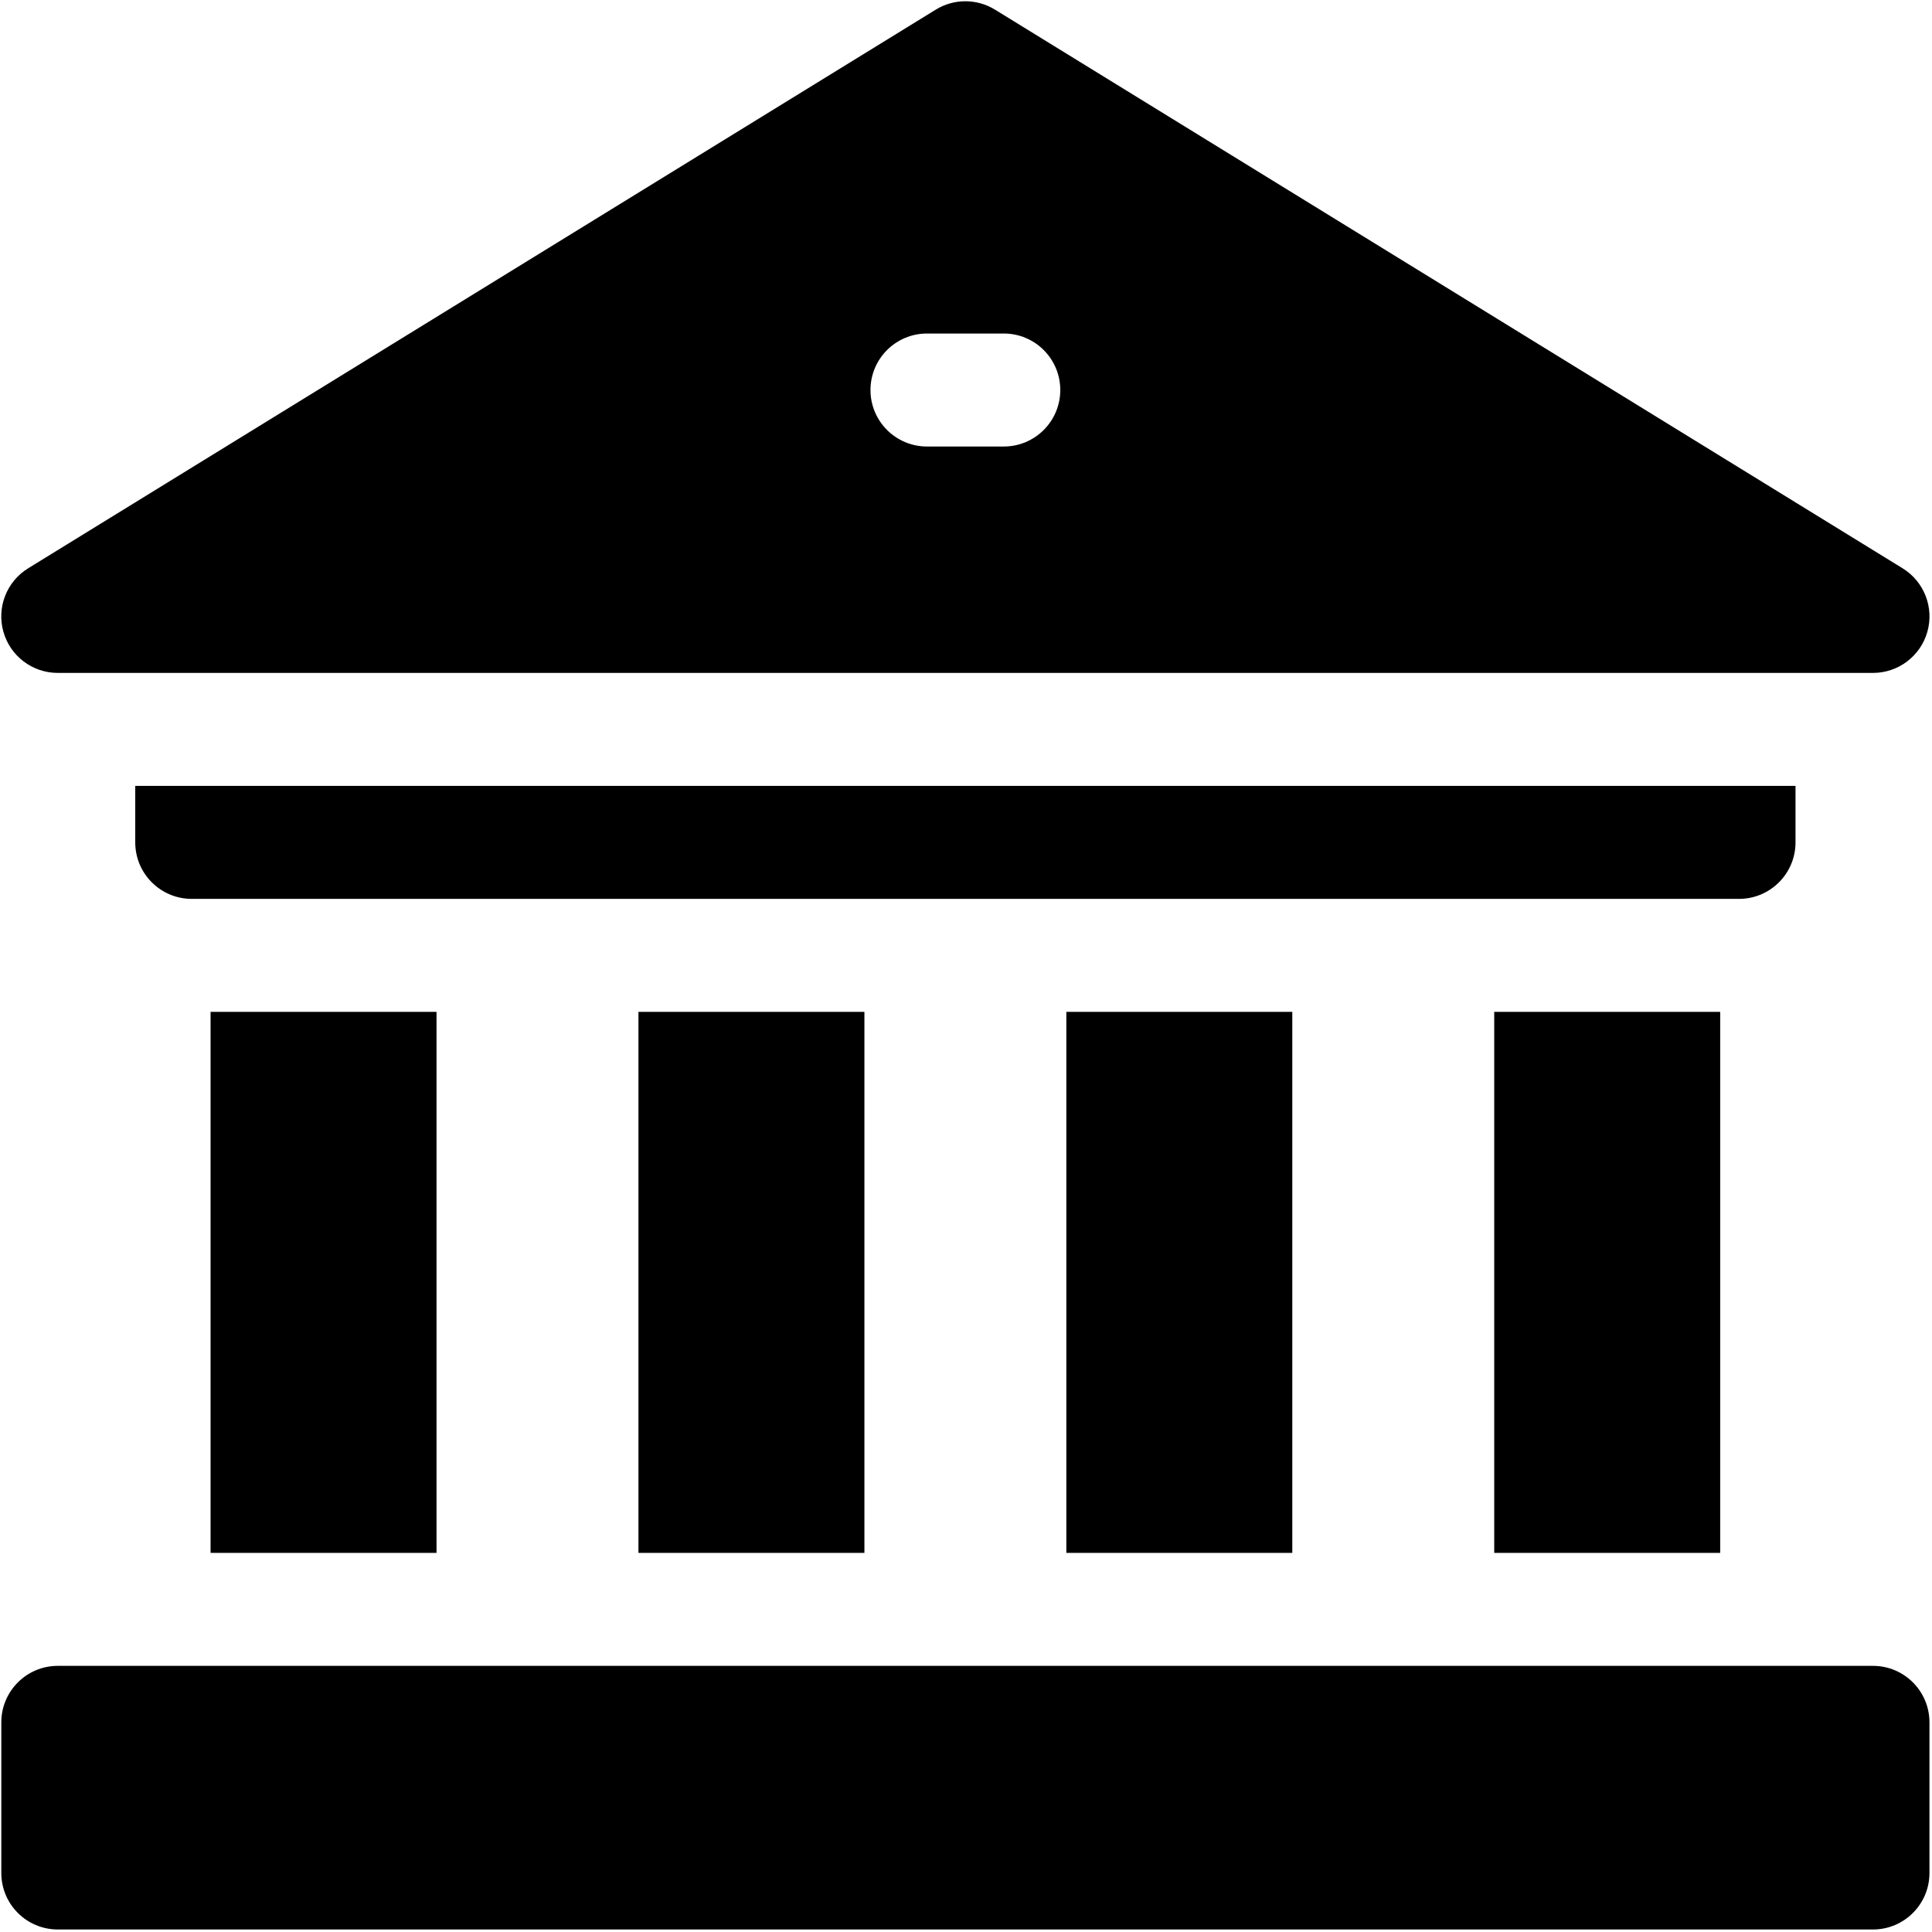 <svg width="513" height="513" viewBox="0 0 513 513" fill="none" xmlns="http://www.w3.org/2000/svg">
<g clip-path="url(#clip0_1953_28)">
<path d="M396.759 268.677H456.755V412.333H396.759V268.677Z" fill="black"/>
<path d="M283.142 268.677H343.142V412.333H283.142V268.677Z" fill="black"/>
<path d="M169.525 268.677H229.525V412.333H169.525V268.677Z" fill="black"/>
<path d="M55.912 268.677H115.908V412.333H55.912V268.677Z" fill="black"/>
<path d="M476.759 223.677V208.677H35.912V223.677C35.912 231.962 42.627 238.677 50.912 238.677H461.759C470.04 238.677 476.759 231.962 476.759 223.677Z" fill="black"/>
<path d="M497.325 442.333H15.349C7.064 442.333 0.349 449.048 0.349 457.333V497.333C0.349 505.618 7.064 512.333 15.349 512.333H497.325C505.611 512.333 512.325 505.618 512.325 497.333V457.333C512.325 449.048 505.611 442.333 497.325 442.333Z" fill="black"/>
<path d="M15.334 178.677H497.333C504.044 178.677 509.939 174.22 511.767 167.763C513.591 161.306 510.911 154.419 505.197 150.903L264.197 2.56C259.376 -0.409 253.294 -0.409 248.47 2.56L7.47 150.903C1.755 154.423 -0.924 161.306 0.904 167.763C2.732 174.22 8.626 178.677 15.334 178.677ZM246.138 88.56H266.533C274.818 88.56 281.533 95.275 281.533 103.56C281.533 111.845 274.818 118.56 266.533 118.56H246.138C237.853 118.56 231.138 111.845 231.138 103.56C231.138 95.275 237.853 88.56 246.138 88.56Z" fill="black"/>
</g>
<defs>
<clipPath id="clip0_1953_28">
<rect width="512" height="512" fill="white" transform="translate(0.333 0.333)"/>
</clipPath>
</defs>
</svg>
